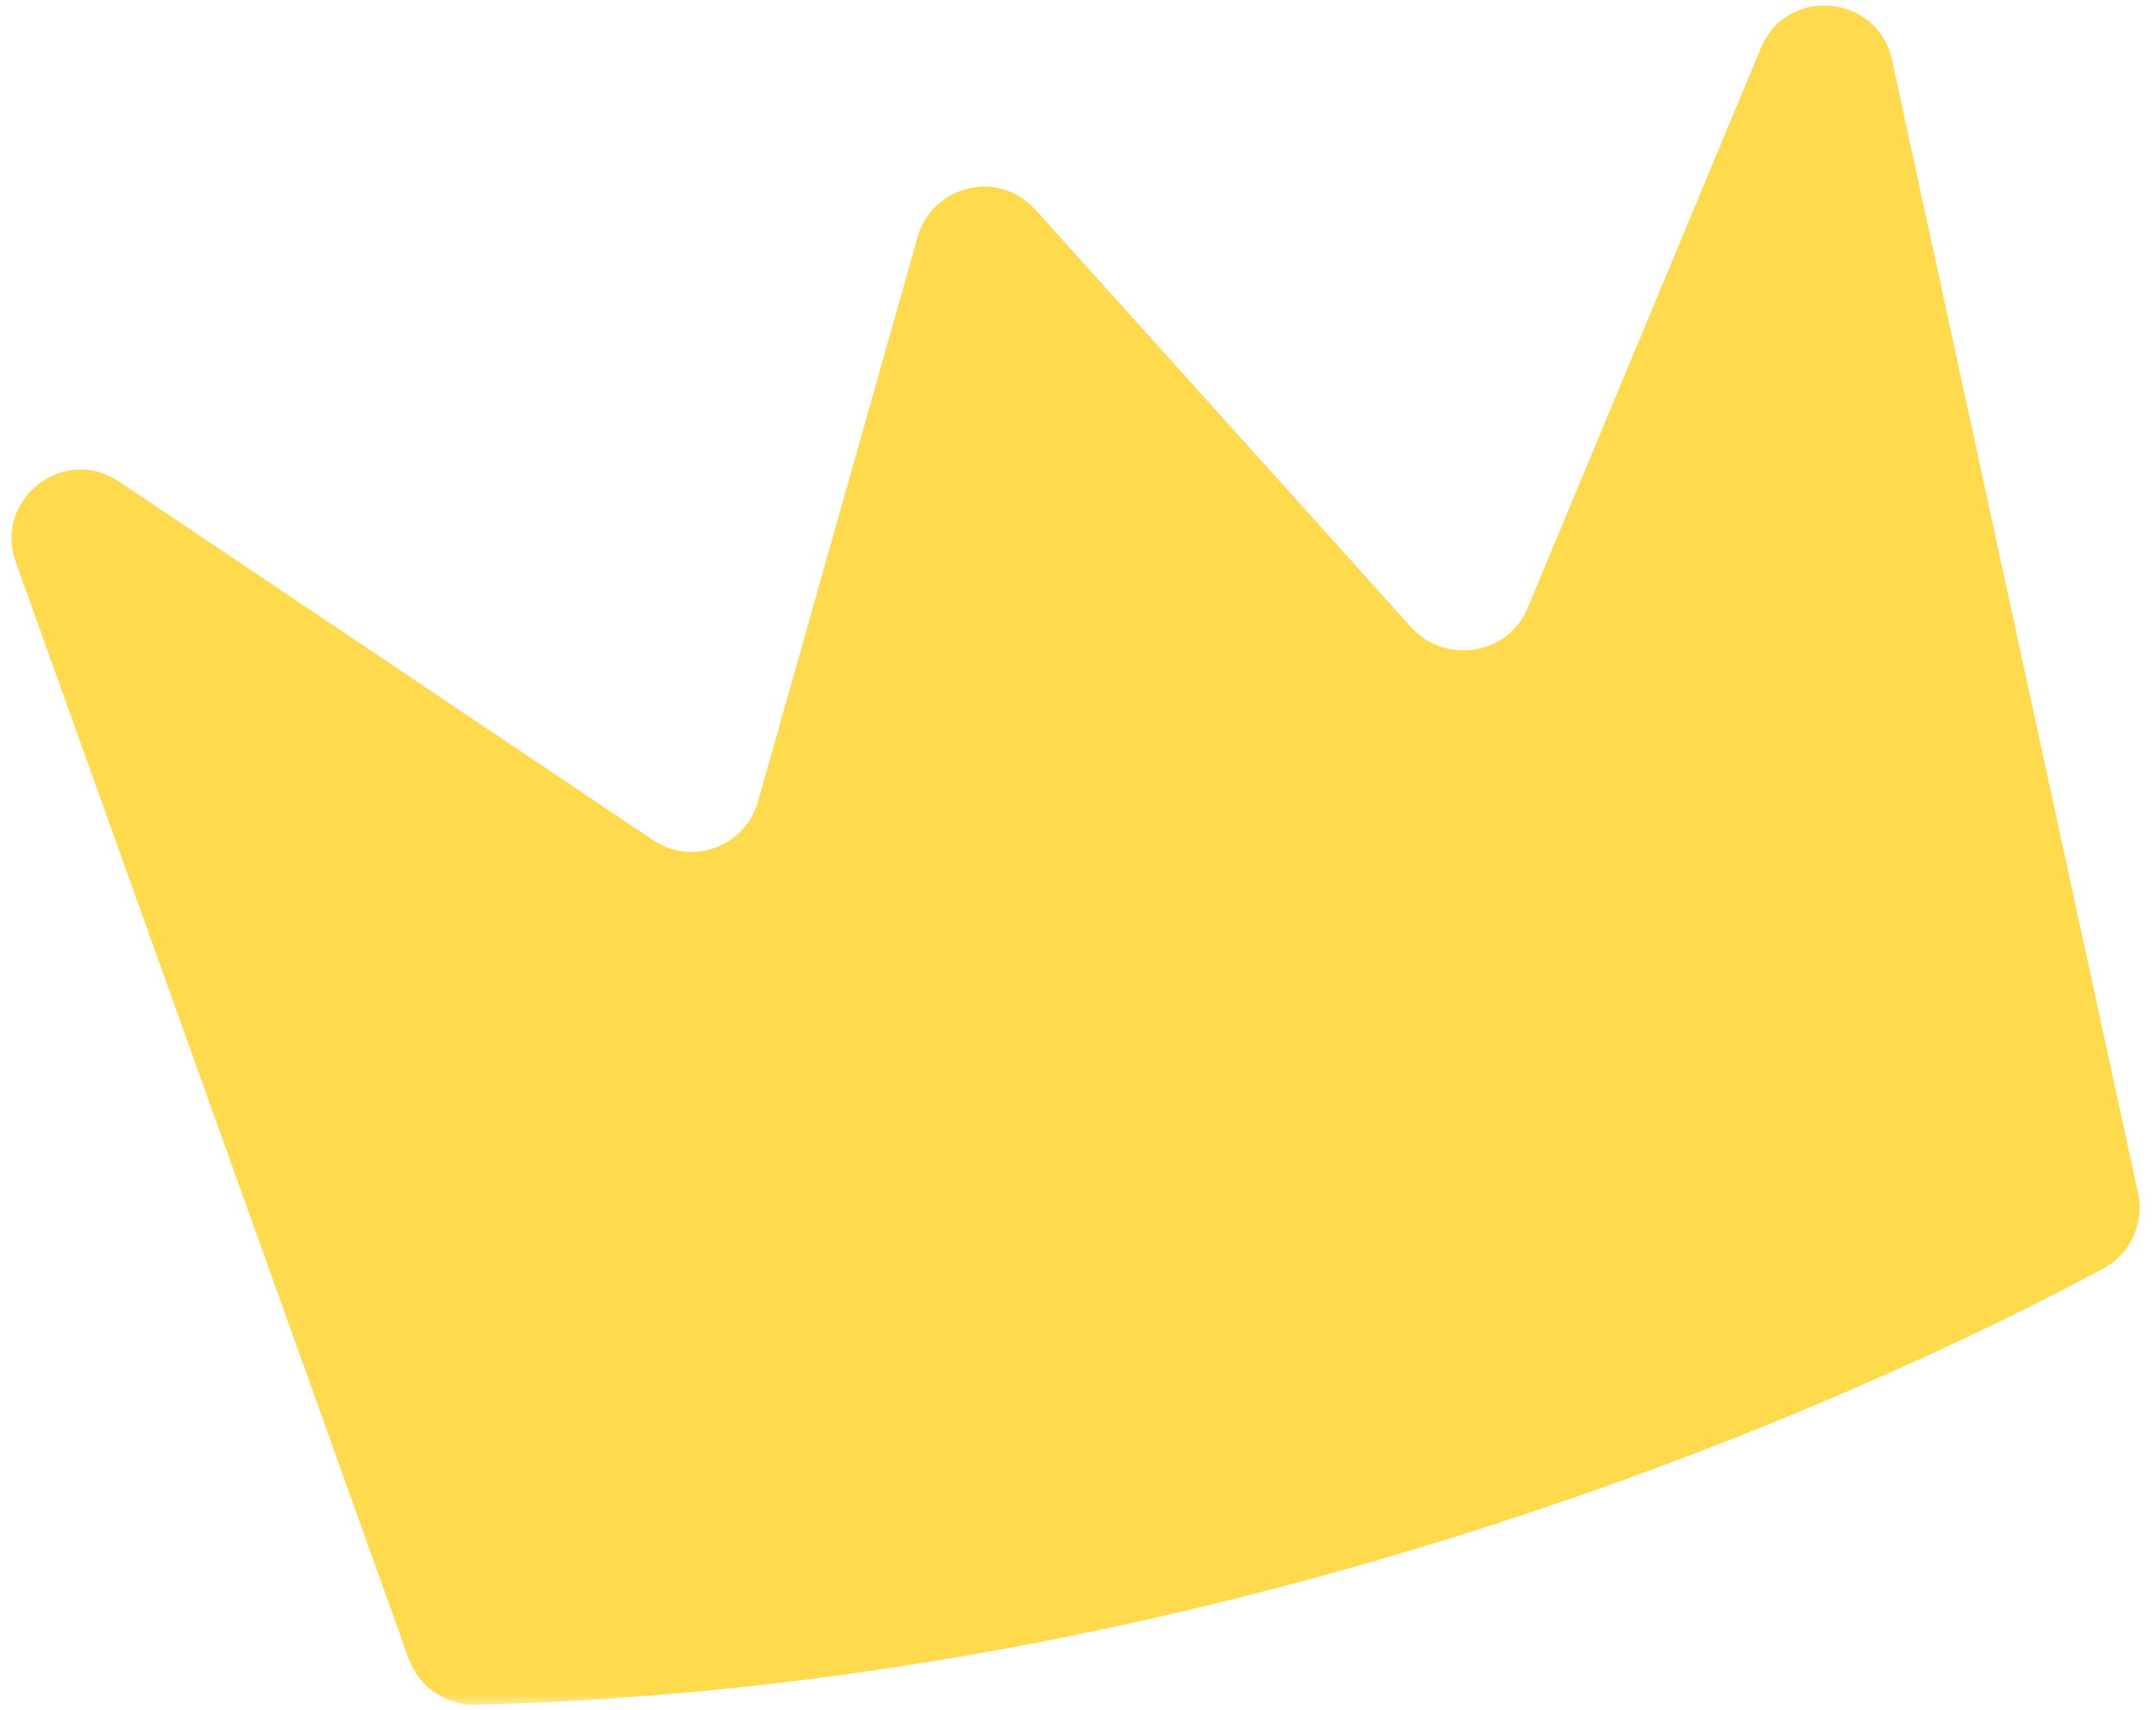 <?xml version="1.0" encoding="UTF-8"?>
<svg xmlns="http://www.w3.org/2000/svg" width="203" height="161" viewBox="0 0 203 161" fill="none">
  <mask id="mask0_449_1092" style="mask-type:luminance" maskUnits="userSpaceOnUse" x="0" y="0" width="203" height="161">
    <path d="M0 0H202.333V160.594H0V0Z" fill="white"></path>
  </mask>
  <g mask="url(#mask0_449_1092)">
    <path d="M143.839 57.245L165.797 4.515C168.25 -1.354 176.776 -0.589 178.141 5.646L201.307 112.344C201.912 115.156 200.625 118.052 198.089 119.422C181.76 128.229 120.188 158.672 44.781 160.521C42.005 160.604 39.469 158.833 38.505 156.26L1.505 52.979C-0.667 47.068 5.969 41.838 11.198 45.338L61.511 79.12C65.172 81.573 70.156 79.724 71.365 75.5L86.406 22.291C87.813 17.385 94.047 15.937 97.464 19.718L132.938 59.135C136.234 62.63 142.026 61.625 143.839 57.245Z" fill="#FFDA4D"></path>
  </g>
</svg>
